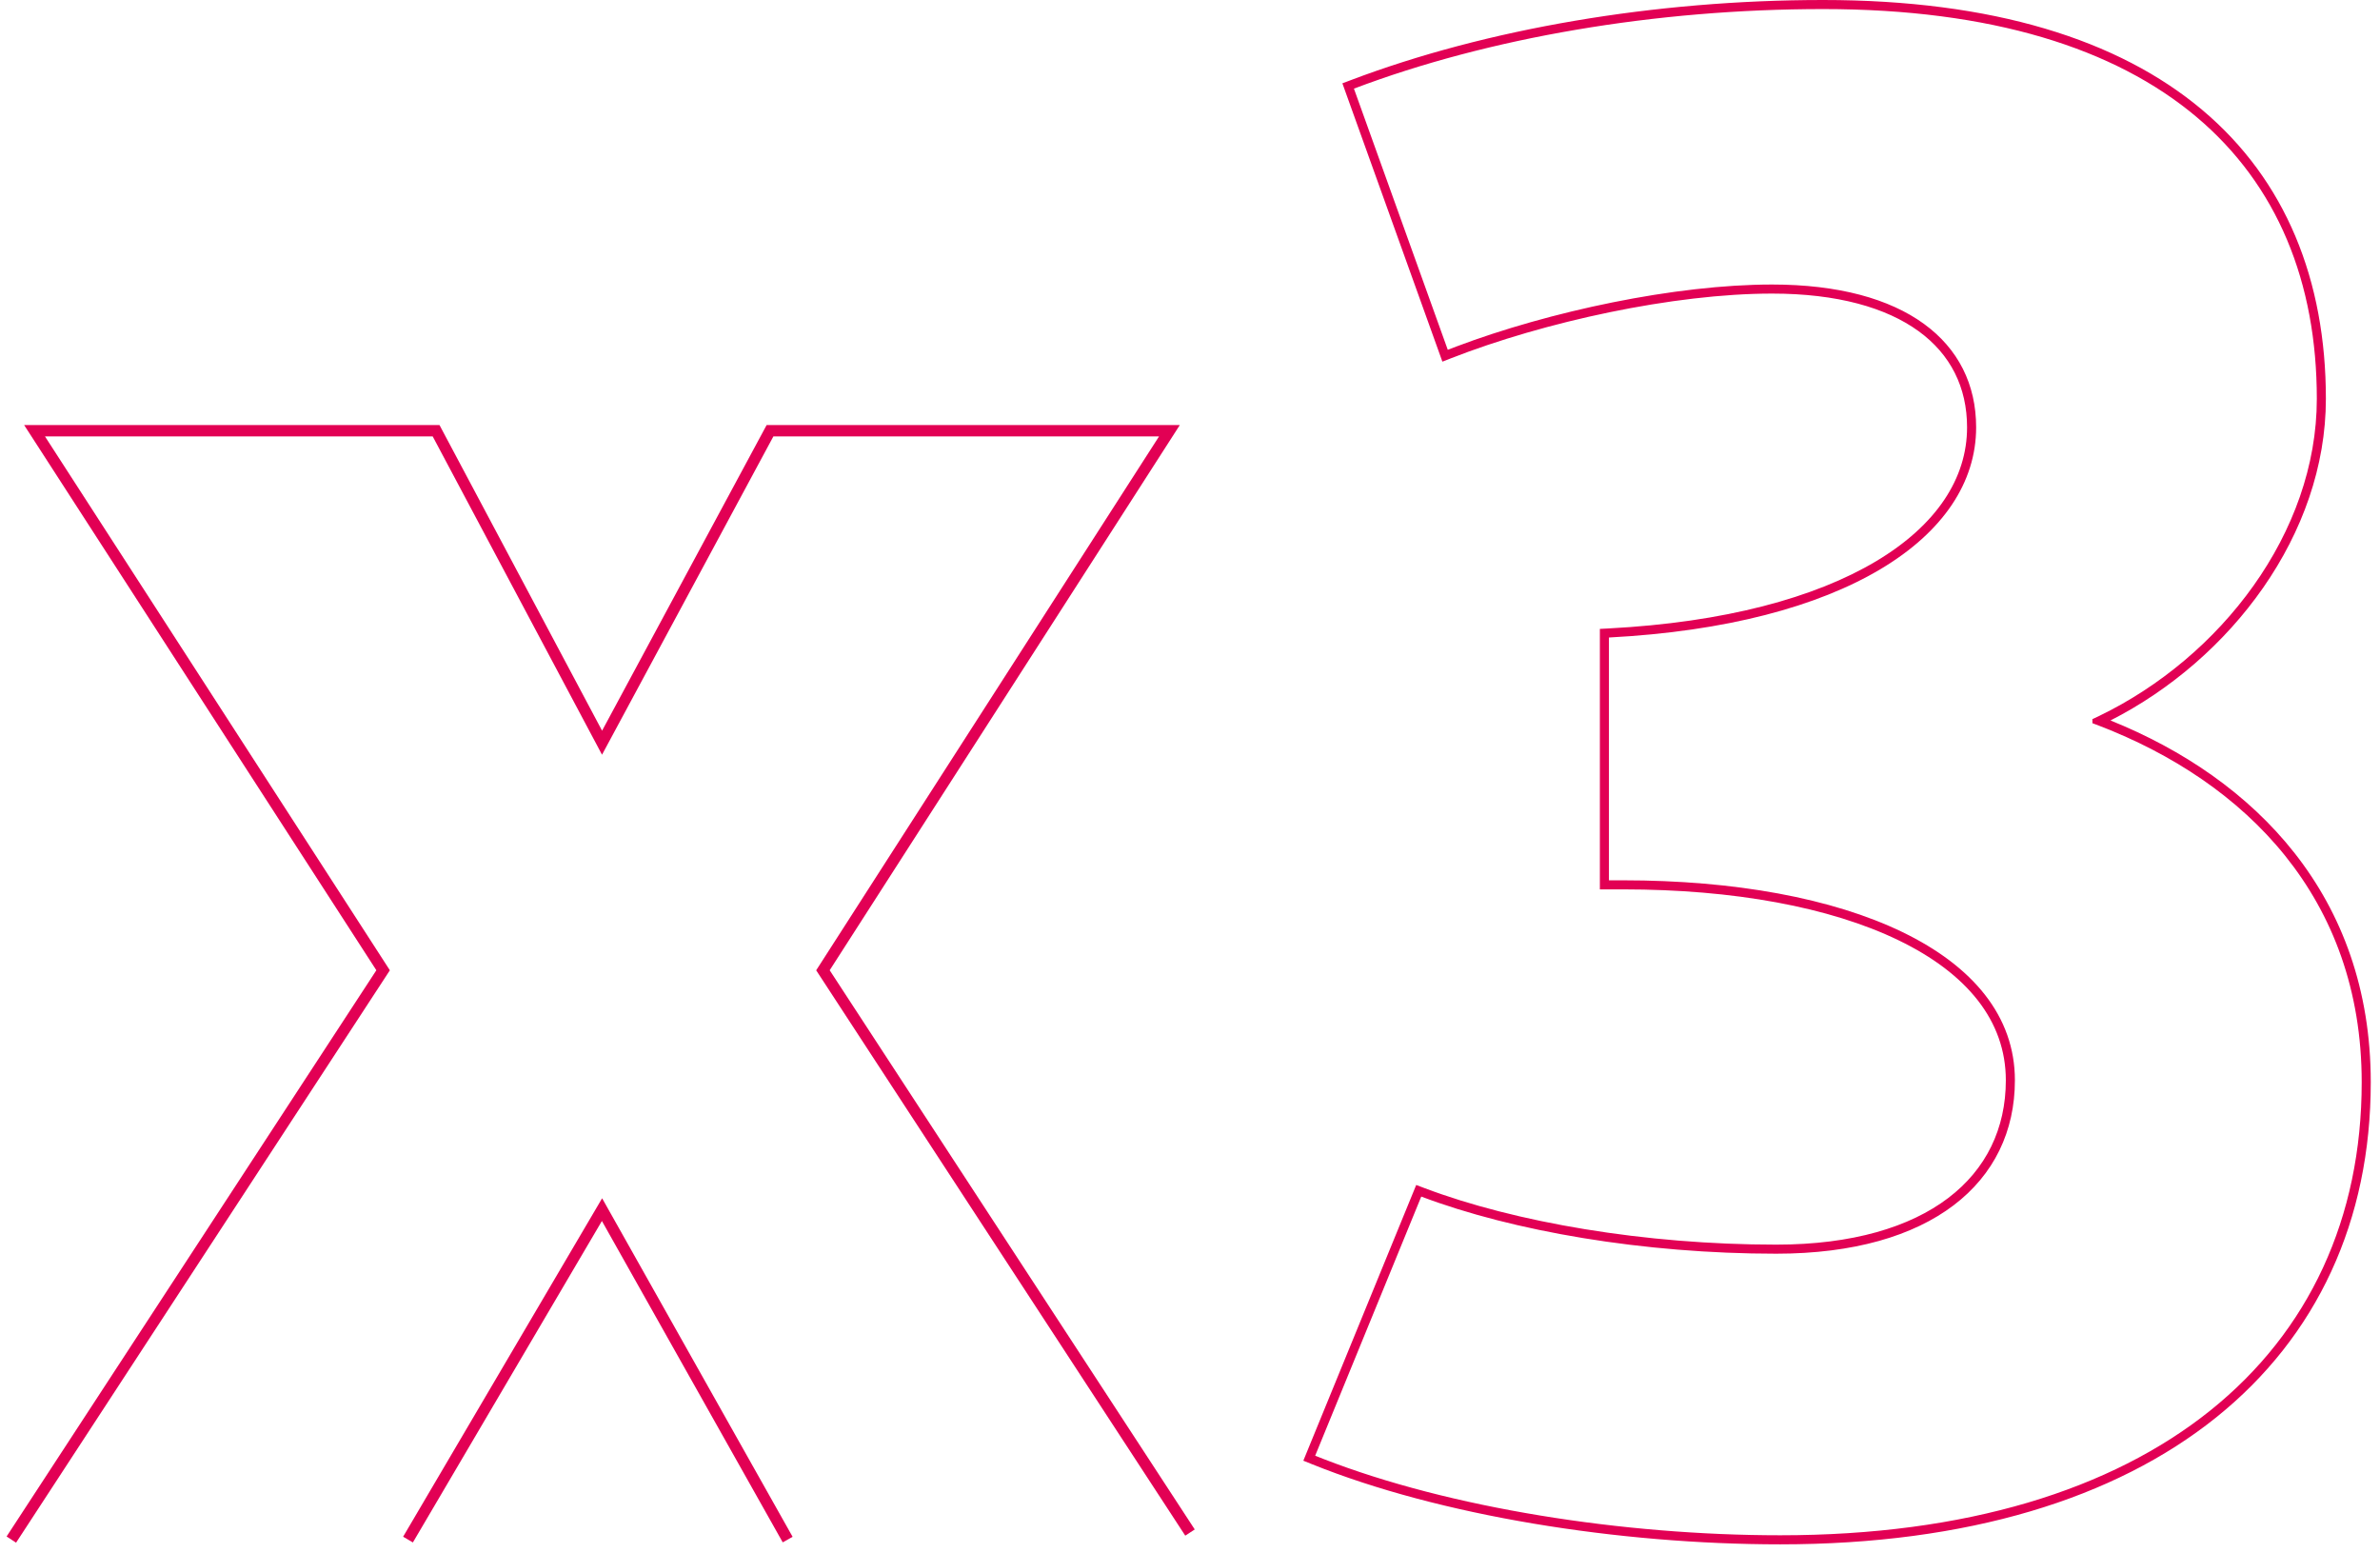 <?xml version="1.0" encoding="UTF-8"?> <svg xmlns="http://www.w3.org/2000/svg" width="210" height="137" viewBox="0 0 210 137" fill="none"> <path d="M69.5 135.82L53.119 106.712L36 135.82M105 135.2L72.612 85.597L103.184 38H67.941L53.122 65.521L38.48 38H3.05L33.804 85.597L1 135.82" stroke="#E20054"></path> <path fill-rule="evenodd" clip-rule="evenodd" d="M115 128.861L124.96 104.537L125.688 104.812C133.68 107.831 145.101 109.8 156.725 109.8C163.454 109.8 168.529 108.249 171.901 105.688C175.251 103.144 176.985 99.558 176.985 95.3C176.985 90.056 173.552 85.868 167.514 82.948C161.474 80.026 152.966 78.46 143.225 78.46H141.165V55.481L141.923 55.441C152.195 54.905 160.155 52.719 165.518 49.523C170.874 46.331 173.565 42.191 173.565 37.7C173.565 34.17 172.108 31.264 169.283 29.212C166.428 27.14 162.114 25.9 156.365 25.9C147.662 25.9 136.242 28.394 128.037 31.605L127.27 31.905L118.446 7.35L119.182 7.072C131.165 2.533 146.023 0 160.865 0C175.827 0 186.926 3.49 194.297 9.682C201.688 15.892 205.225 24.729 205.225 35.18C205.225 47.152 196.826 58.165 186.219 63.558C198.967 68.69 209.185 79.051 209.185 95.48C209.185 107.675 204.453 117.902 195.52 125.062C186.607 132.206 173.586 136.24 157.085 136.24C142.791 136.24 127.025 133.71 115.746 129.162L115 128.861ZM185.245 64.034C185.105 63.98 184.965 63.927 184.824 63.874C184.758 63.849 184.692 63.825 184.625 63.8V63.44C184.679 63.415 184.732 63.391 184.786 63.366C184.928 63.3 185.069 63.233 185.21 63.165C195.917 58.002 204.425 47.025 204.425 35.18C204.425 14.66 190.565 0.8 160.865 0.8C146.105 0.8 131.345 3.32 119.465 7.82L127.745 30.86C127.991 30.764 128.24 30.668 128.492 30.573C136.708 27.472 147.807 25.1 156.365 25.1C168.065 25.1 174.365 30.14 174.365 37.7C174.365 47.42 162.665 55.16 141.965 56.24V77.66H143.225C162.845 77.66 177.785 83.96 177.785 95.3C177.785 104.3 170.405 110.6 156.725 110.6C145.025 110.6 133.505 108.62 125.405 105.56L116.045 128.42C116.291 128.519 116.539 128.617 116.789 128.714C127.894 133.03 143.178 135.44 157.085 135.44C189.845 135.44 208.385 119.42 208.385 95.48C208.385 79.181 198.098 68.985 185.245 64.034Z" fill="#E20054"></path> </svg> 